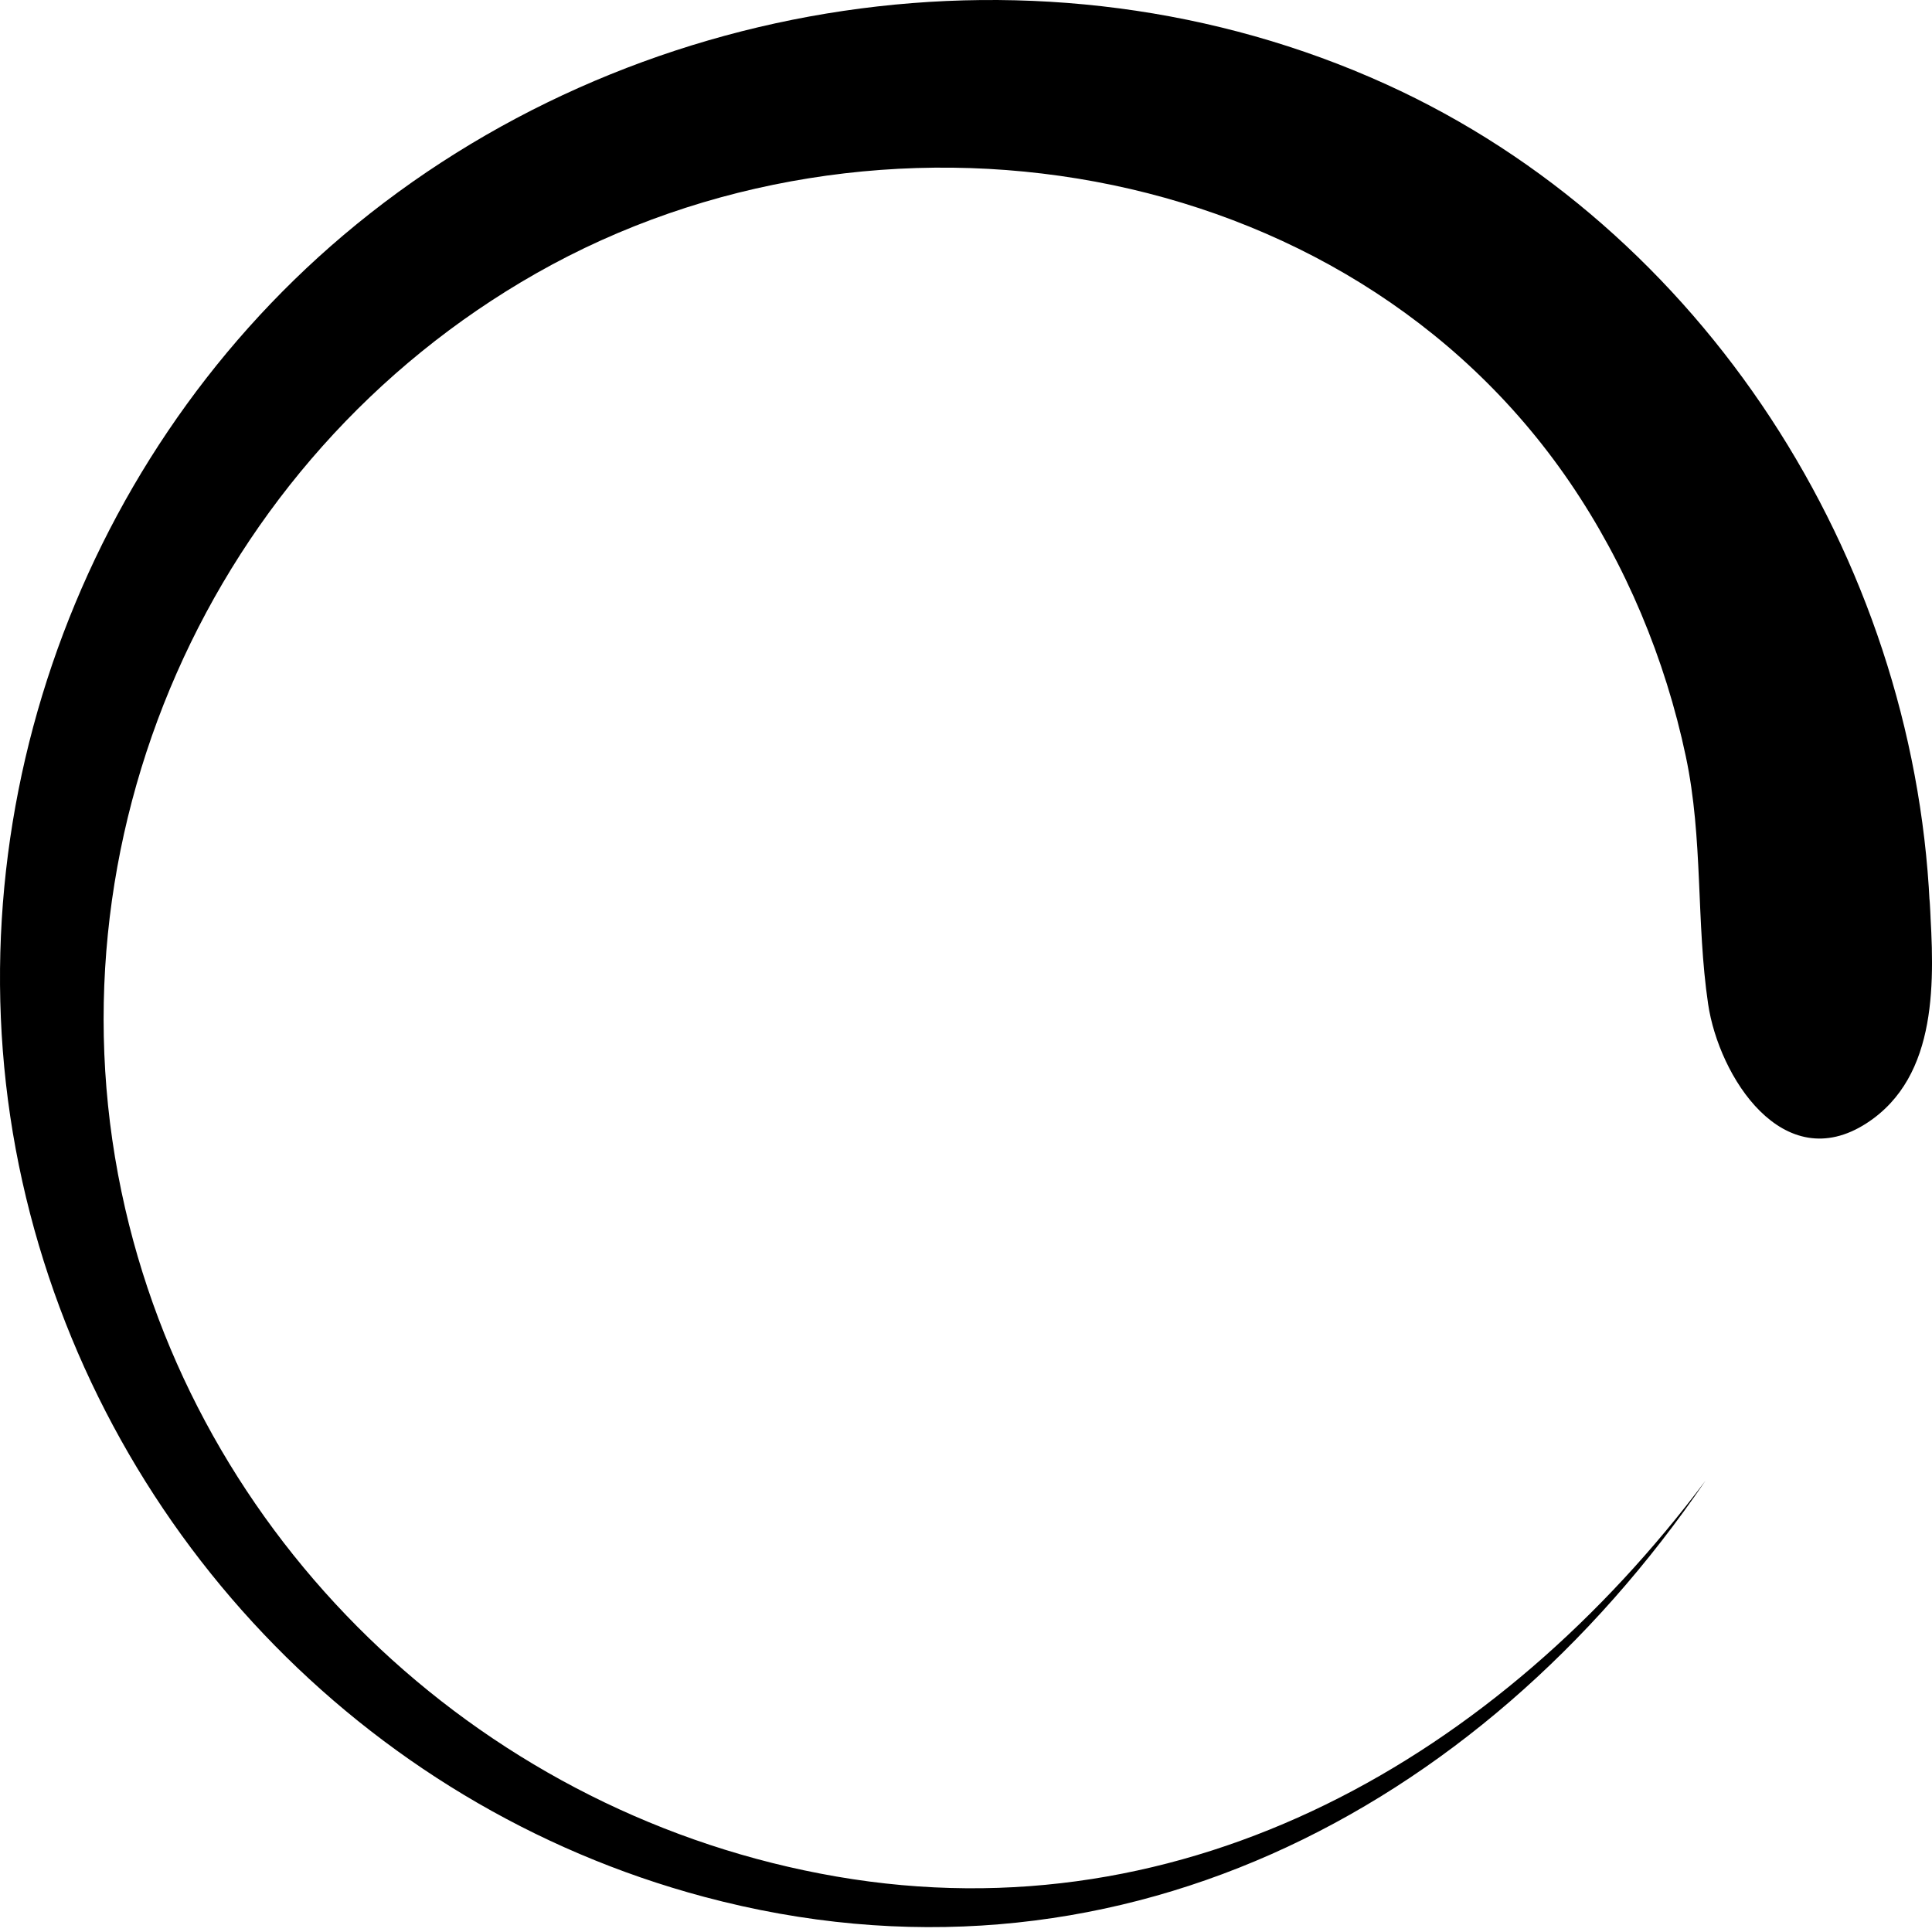 <?xml version="1.0" encoding="UTF-8" standalone="no"?>
<!DOCTYPE svg PUBLIC "-//W3C//DTD SVG 1.1//EN" "http://www.w3.org/Graphics/SVG/1.1/DTD/svg11.dtd">
<svg width="100%" height="100%" viewBox="0 0 500 500" version="1.1" xmlns="http://www.w3.org/2000/svg" xmlns:xlink="http://www.w3.org/1999/xlink" xml:space="preserve" xmlns:serif="http://www.serif.com/" style="fill-rule:evenodd;clip-rule:evenodd;stroke-linejoin:round;stroke-miterlimit:1.414;">
    <g id="Fill-85" transform="matrix(14.765,0,0,14.765,-1.572,-0.69)">
        <path d="M33.93,15.882C33.638,9.814 29.961,4.048 24.402,1.524C18.402,-1.201 11.126,-0.063 6.125,4.17C1.374,8.191 -0.857,14.675 0.498,20.756C1.843,26.793 6.449,31.691 12.447,33.294C19.539,35.19 26.017,31.837 30,26C26.387,30.821 20.94,34.005 14.765,32.938C8.684,31.888 3.691,27.257 2.301,21.232C0.82,14.815 3.782,8.091 9.507,4.837C15.443,1.463 23.666,2.709 27.618,8.495C28.603,9.937 29.295,11.598 29.655,13.304C29.962,14.752 29.833,16.199 30.046,17.644C30.234,18.915 31.359,20.685 32.826,19.733C34.096,18.909 34.012,17.193 33.93,15.882C33.913,15.518 33.976,16.611 33.93,15.882"/>
    </g>
</svg>
